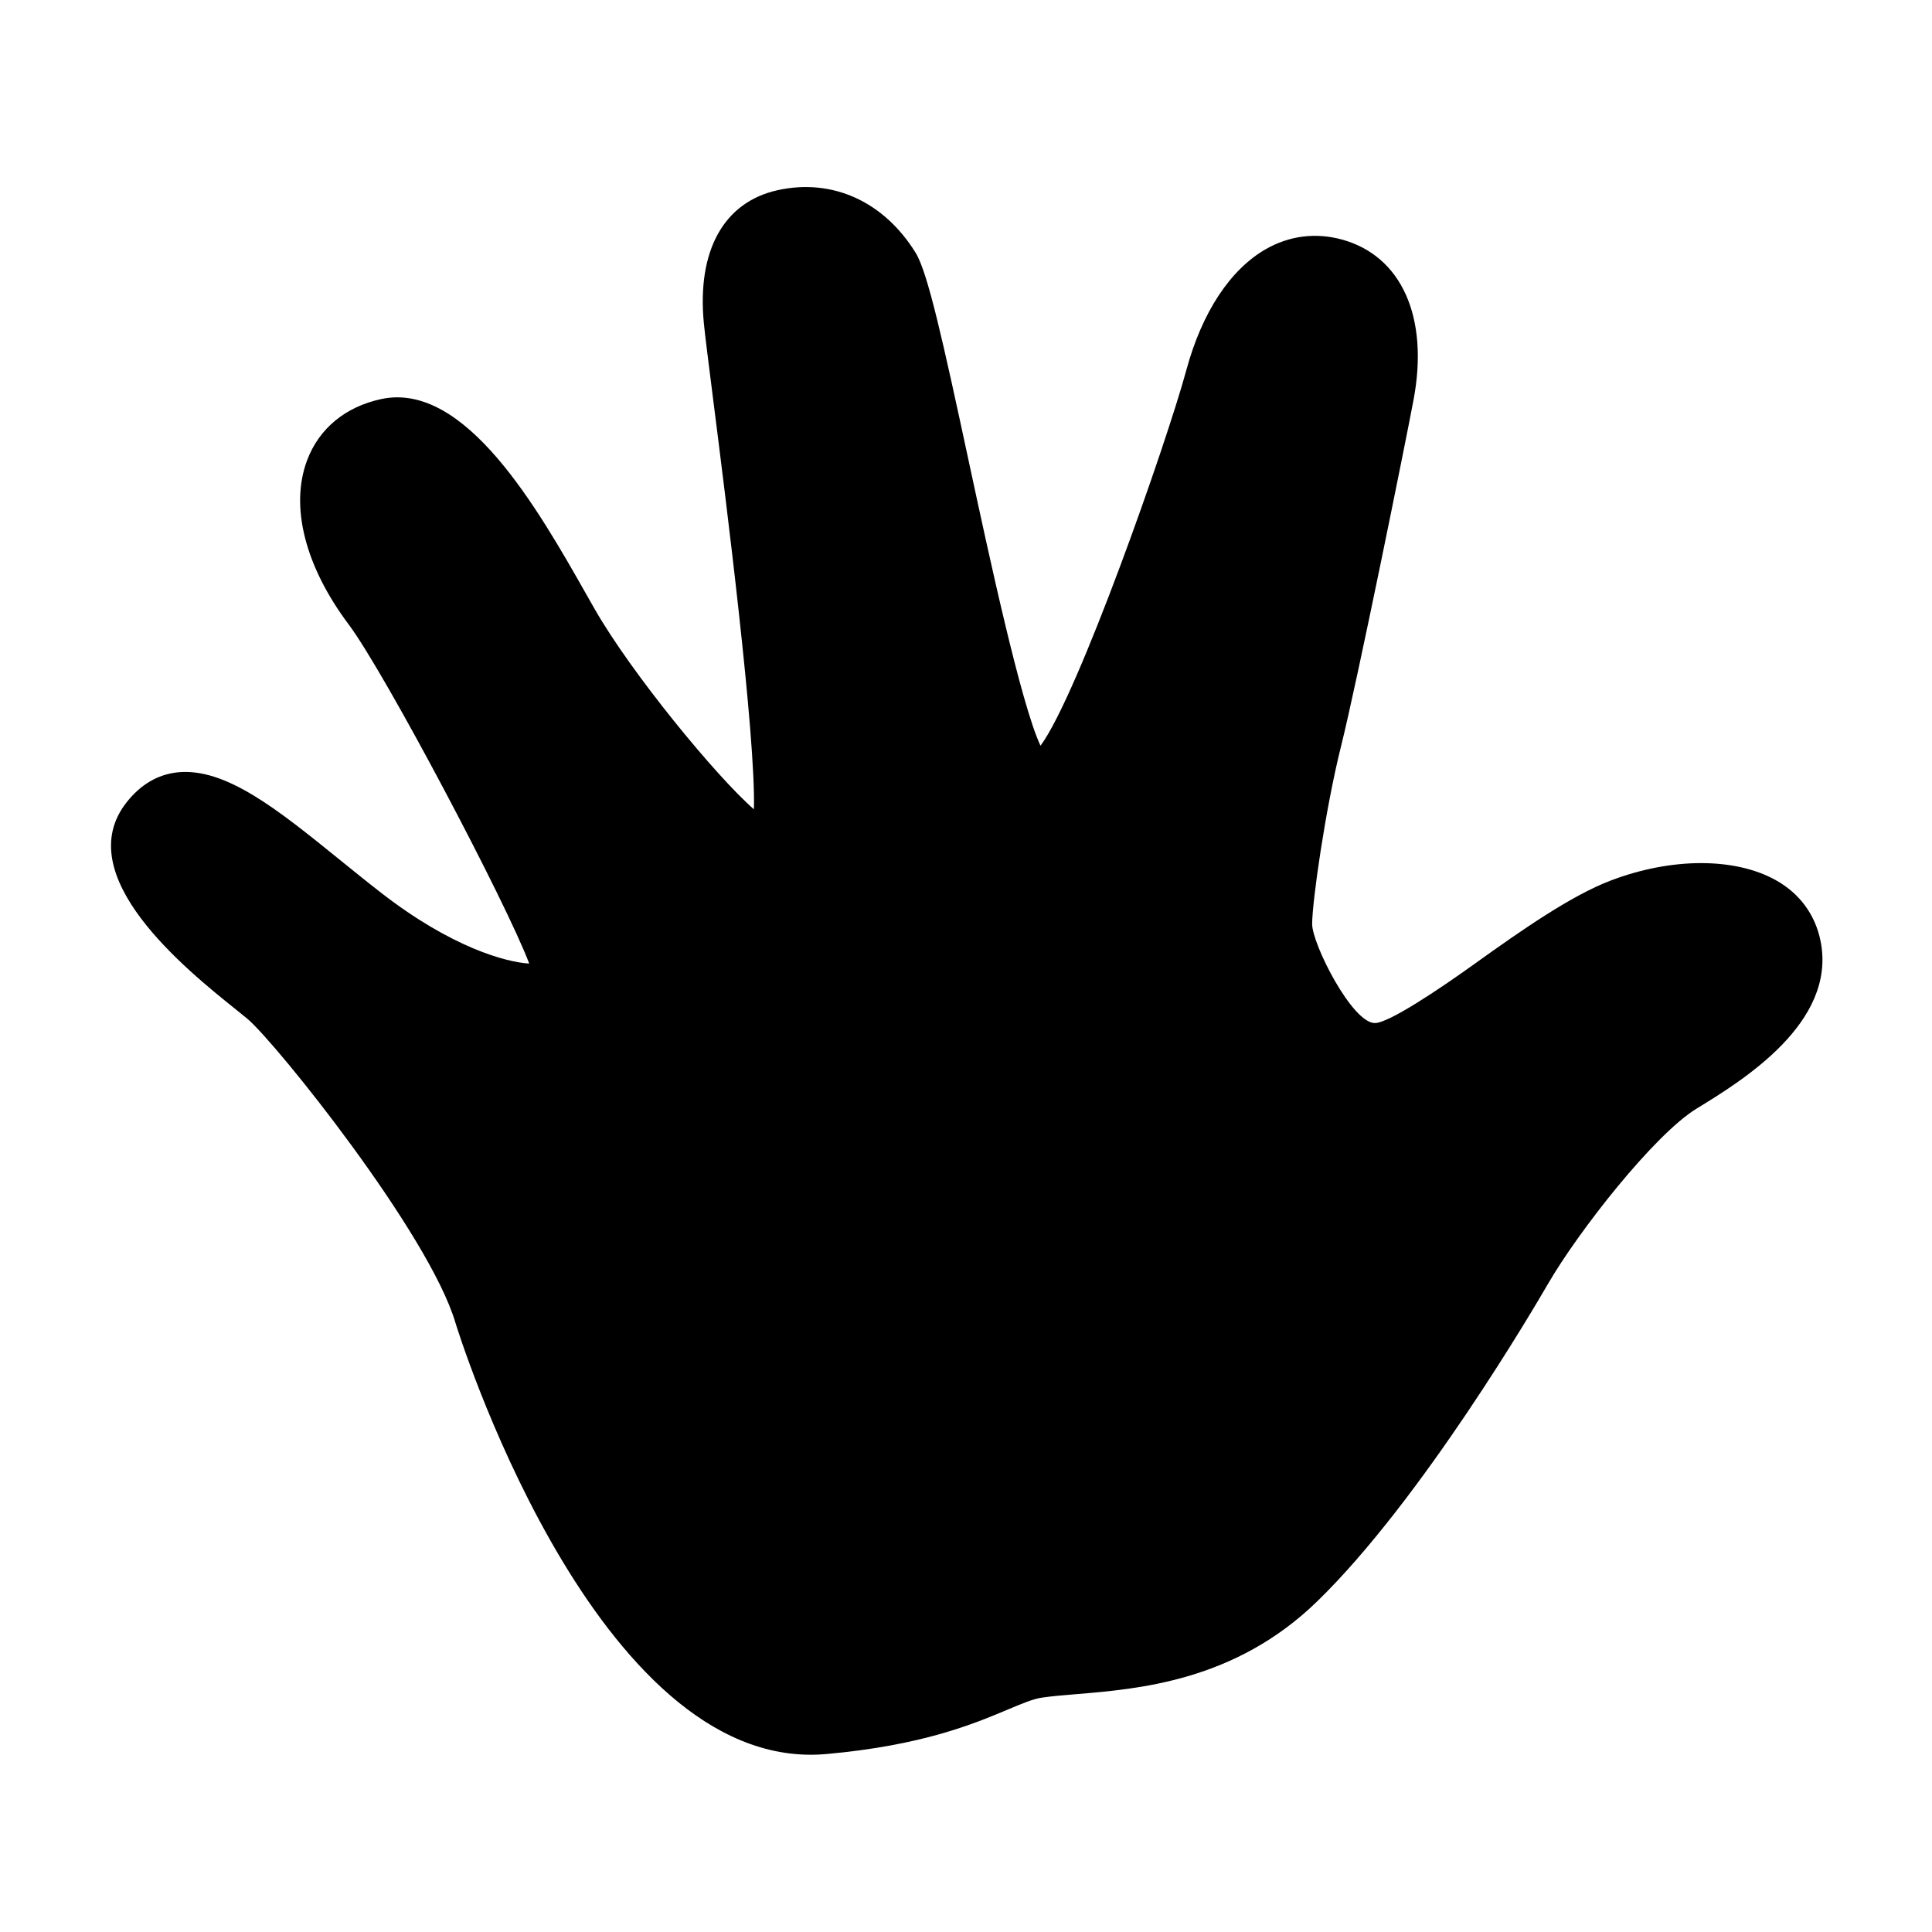 <?xml version="1.0" encoding="UTF-8"?>
<!-- Uploaded to: SVG Repo, www.svgrepo.com, Generator: SVG Repo Mixer Tools -->
<svg fill="#000000" width="800px" height="800px" version="1.1" viewBox="144 144 512 512" xmlns="http://www.w3.org/2000/svg">
 <path d="m358.83 609.02c-58.801 0-93.789-113.31-94.137-114.48-6.934-23.559-47.723-74.371-55.16-80.574-0.75-0.625-1.719-1.395-2.84-2.301-13.316-10.672-44.488-35.66-29.109-55.086 3.688-4.66 8.195-7.316 13.387-7.891 12.816-1.391 26.832 10.02 43.176 23.25 3.5 2.836 7.109 5.758 10.809 8.629 18.707 14.555 33.199 18.438 39.293 18.793-6.086-16.164-38.273-77.098-47.836-89.859-11.582-15.441-15.602-31.301-11.035-43.5 3.16-8.438 10.152-14.207 19.688-16.254 22.285-4.727 41.578 29.285 54.352 51.828l2.172 3.82c9.719 17.004 32.223 44.379 42.199 53.078 0.57-19.07-7.496-82.66-10.75-108.25-1.27-10.027-2.223-17.539-2.516-20.617-1.832-19.207 5.285-32.031 19.531-35.199 14.531-3.219 28.191 2.984 36.602 16.59 3.211 5.184 7.246 23.477 14.098 55.363 5.297 24.625 13.816 64.285 18.992 75.266 9.914-13.34 33.348-80.004 38.668-99.617 4.125-15.219 11.598-26.574 21.035-31.98 6.231-3.562 13.203-4.449 20.137-2.559 15.844 4.316 23.137 20.59 19.023 42.465-2.125 11.355-14.906 74.574-19.219 91.836-4.188 16.758-7.656 41.301-7.656 47.098 0 5.344 10.602 26.254 16.609 26.254h0.016c3.656 0 16.879-8.836 26.531-15.766 12.566-9.023 25.562-18.027 35.875-21.965 16.176-6.188 32.93-6.16 43.711-0.211 6.445 3.551 10.594 9.227 11.996 16.234 4.328 21.617-20.766 36.988-32.828 44.359-11.23 6.863-31.352 32.551-39.43 46.5-3.34 5.773-33.441 57.199-61.172 84.133-21.695 21.074-47.09 23.18-63.898 24.57-3.426 0.281-6.5 0.535-9.109 0.926-2.324 0.352-5.238 1.582-8.926 3.133-9.02 3.793-22.641 9.531-48.152 11.809-1.395 0.125-2.769 0.184-4.125 0.184z"/>
</svg>